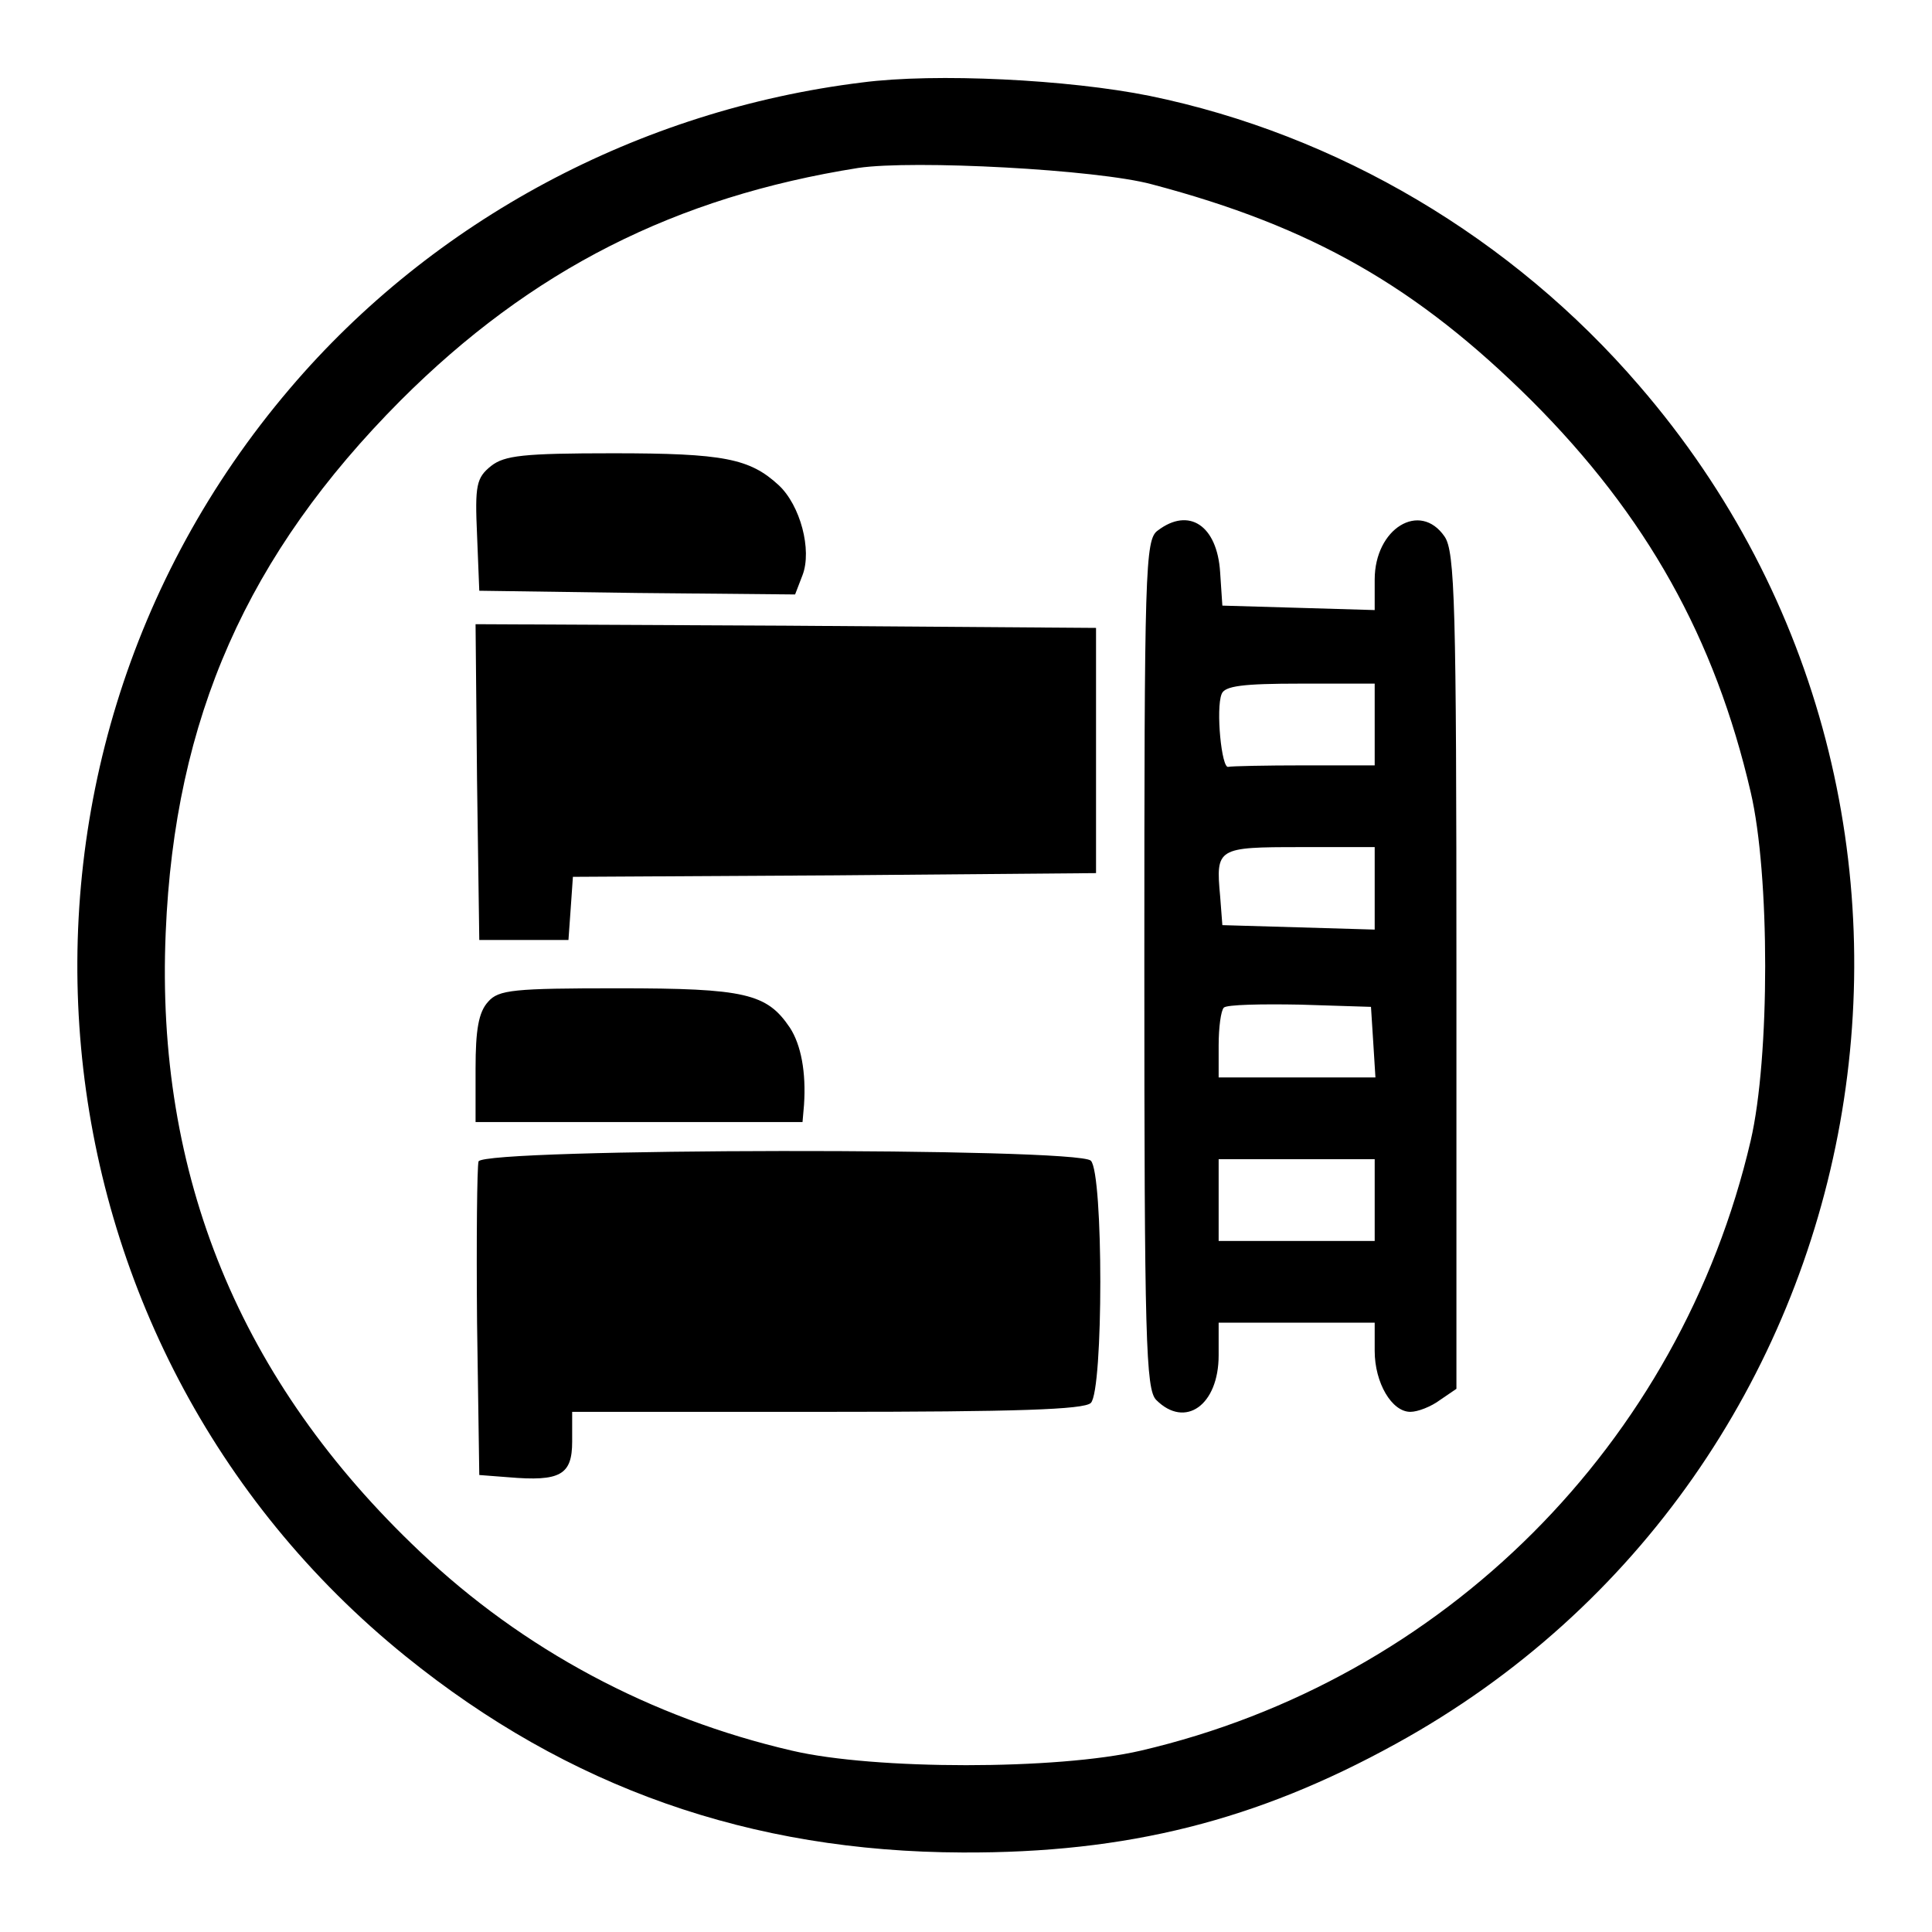 <?xml version="1.0" standalone="no"?>
<!DOCTYPE svg PUBLIC "-//W3C//DTD SVG 20010904//EN"
 "http://www.w3.org/TR/2001/REC-SVG-20010904/DTD/svg10.dtd">
<svg version="1.0" xmlns="http://www.w3.org/2000/svg"
 width="260pt" height="260pt" viewBox="0 0 260 260"
 preserveAspectRatio="xMidYMid meet">
<g transform="translate(0,260) scale(0.1,-0.1)"
fill="#000000" stroke="none">
<path d="M1160 2489 c-300 -37 -577 -185 -770 -412 -436 -512 -365 -1285 156
-1706 219 -177 464 -263 749 -264 222 -1 396 43 583 146 663 364 823 1255 328
1828 -171 199 -406 338 -659 390 -109 22 -288 31 -387 18z m390 -137 c216 -57
357 -138 511 -291 155 -155 247 -320 295 -527 26 -111 26 -357 0 -469 -95
-408 -413 -726 -821 -821 -112 -26 -358 -26 -469 0 -190 44 -362 136 -501 268
-242 229 -356 506 -342 833 12 289 110 509 316 716 176 176 370 274 616 313
74 11 321 -2 395 -22z"/>
<path d="M661 1973 c-20 -16 -22 -26 -19 -93 l3 -75 213 -3 212 -2 10 26 c13
34 -3 94 -32 121 -39 36 -74 43 -223 43 -121 0 -146 -3 -164 -17z"/>
<path d="M1558 1886 c-17 -12 -18 -52 -18 -584 0 -505 2 -572 16 -586 39 -39
84 -7 84 60 l0 44 105 0 105 0 0 -38 c0 -43 23 -82 48 -82 10 0 28 7 40 16
l22 15 0 562 c0 493 -2 565 -16 585 -33 48 -94 11 -94 -58 l0 -41 -102 3 -103
3 -3 45 c-4 63 -42 88 -84 56z m292 -261 l0 -55 -95 0 c-52 0 -98 -1 -102 -2
-9 -3 -17 78 -9 98 4 11 29 14 106 14 l100 0 0 -55z m0 -220 l0 -56 -102 3
-103 3 -3 39 c-6 65 -4 66 108 66 l100 0 0 -55z m-2 -207 l3 -48 -105 0 -106
0 0 43 c0 24 3 47 7 51 4 4 50 5 103 4 l95 -3 3 -47z m2 -213 l0 -55 -105 0
-105 0 0 55 0 55 105 0 105 0 0 -55z"/>
<path d="M642 1548 l3 -213 60 0 60 0 3 42 3 43 352 2 352 3 0 165 0 165 -418
3 -417 2 2 -212z"/>
<path d="M657 1252 c-13 -14 -17 -38 -17 -90 l0 -72 220 0 220 0 2 23 c3 44
-4 81 -19 104 -31 46 -60 53 -231 53 -141 0 -161 -2 -175 -18z"/>
<path d="M644 1037 c-2 -7 -3 -105 -2 -217 l3 -205 39 -3 c70 -6 86 3 86 48
l0 40 343 0 c253 0 346 3 355 12 17 17 17 309 0 326 -18 18 -817 17 -824 -1z"/>
</g>
</svg>
